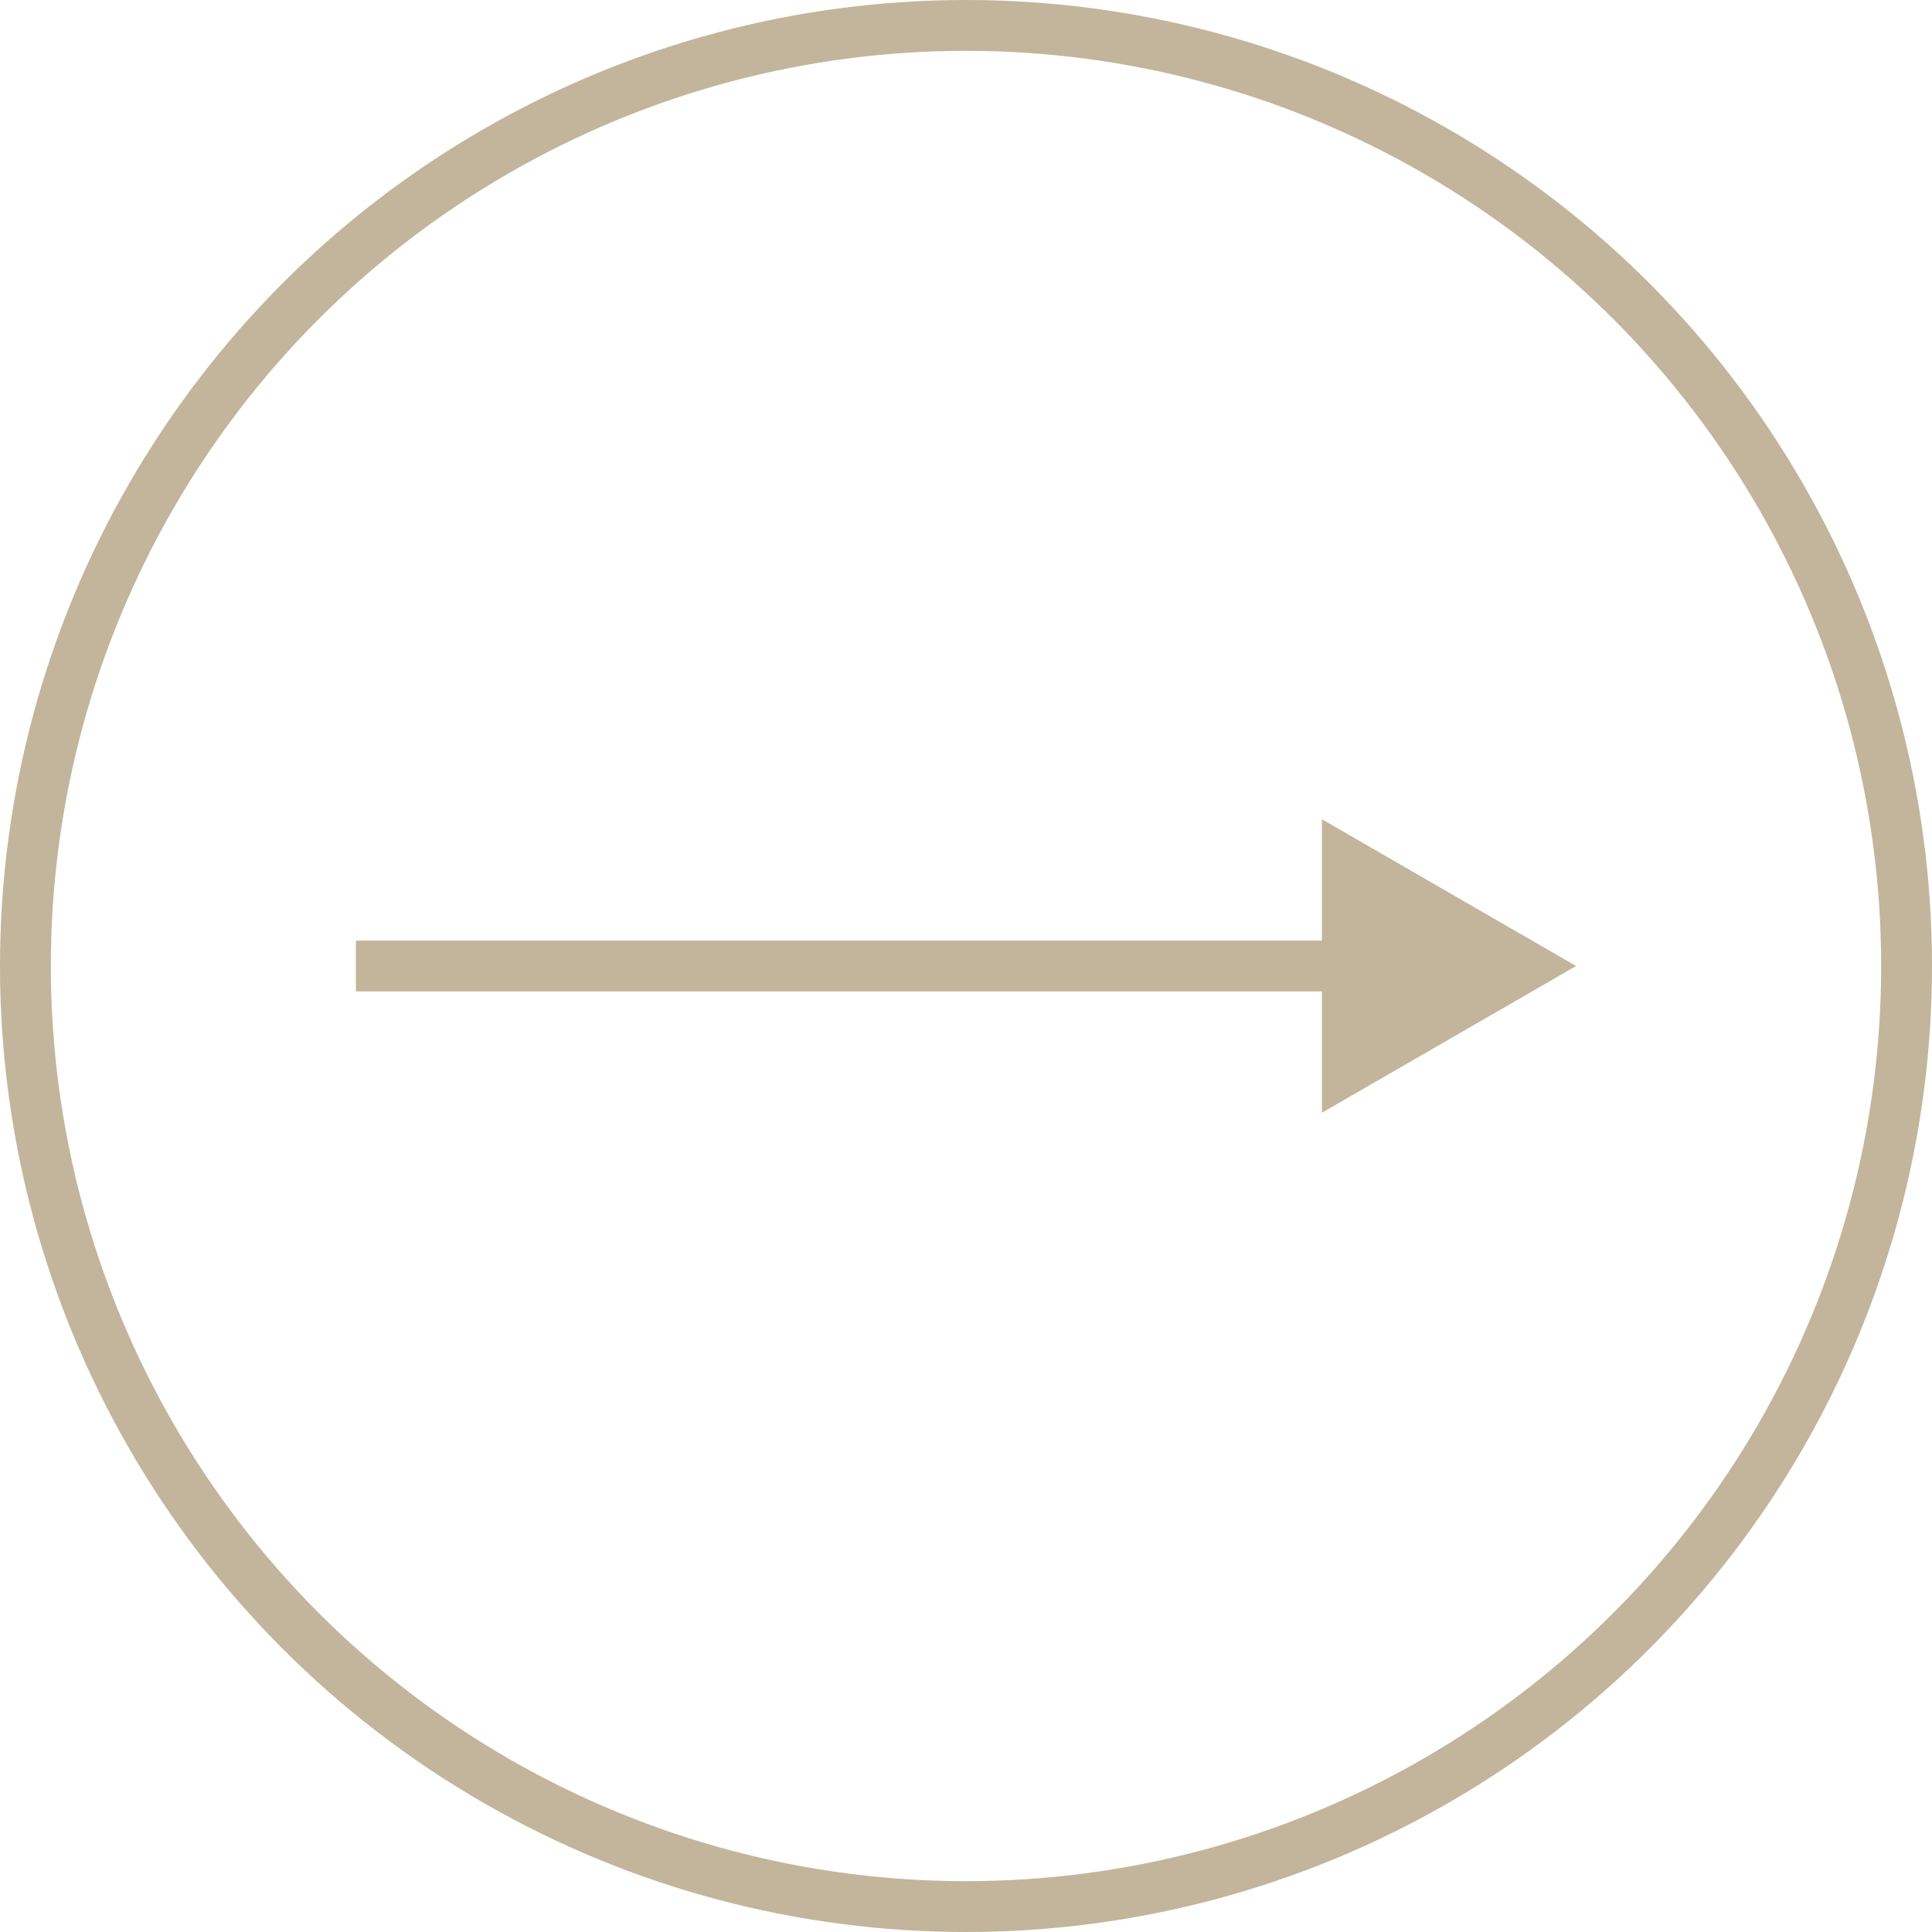 <svg width="76" height="76" viewBox="0 0 76 76" fill="none" xmlns="http://www.w3.org/2000/svg">
<circle cx="38" cy="38" r="37" stroke="#C2B59B" stroke-width="2"/>
<path d="M62 38L52 32.227V43.773L62 38ZM14 39H53V37H14V39Z" fill="#C2B59B"/>
</svg>
